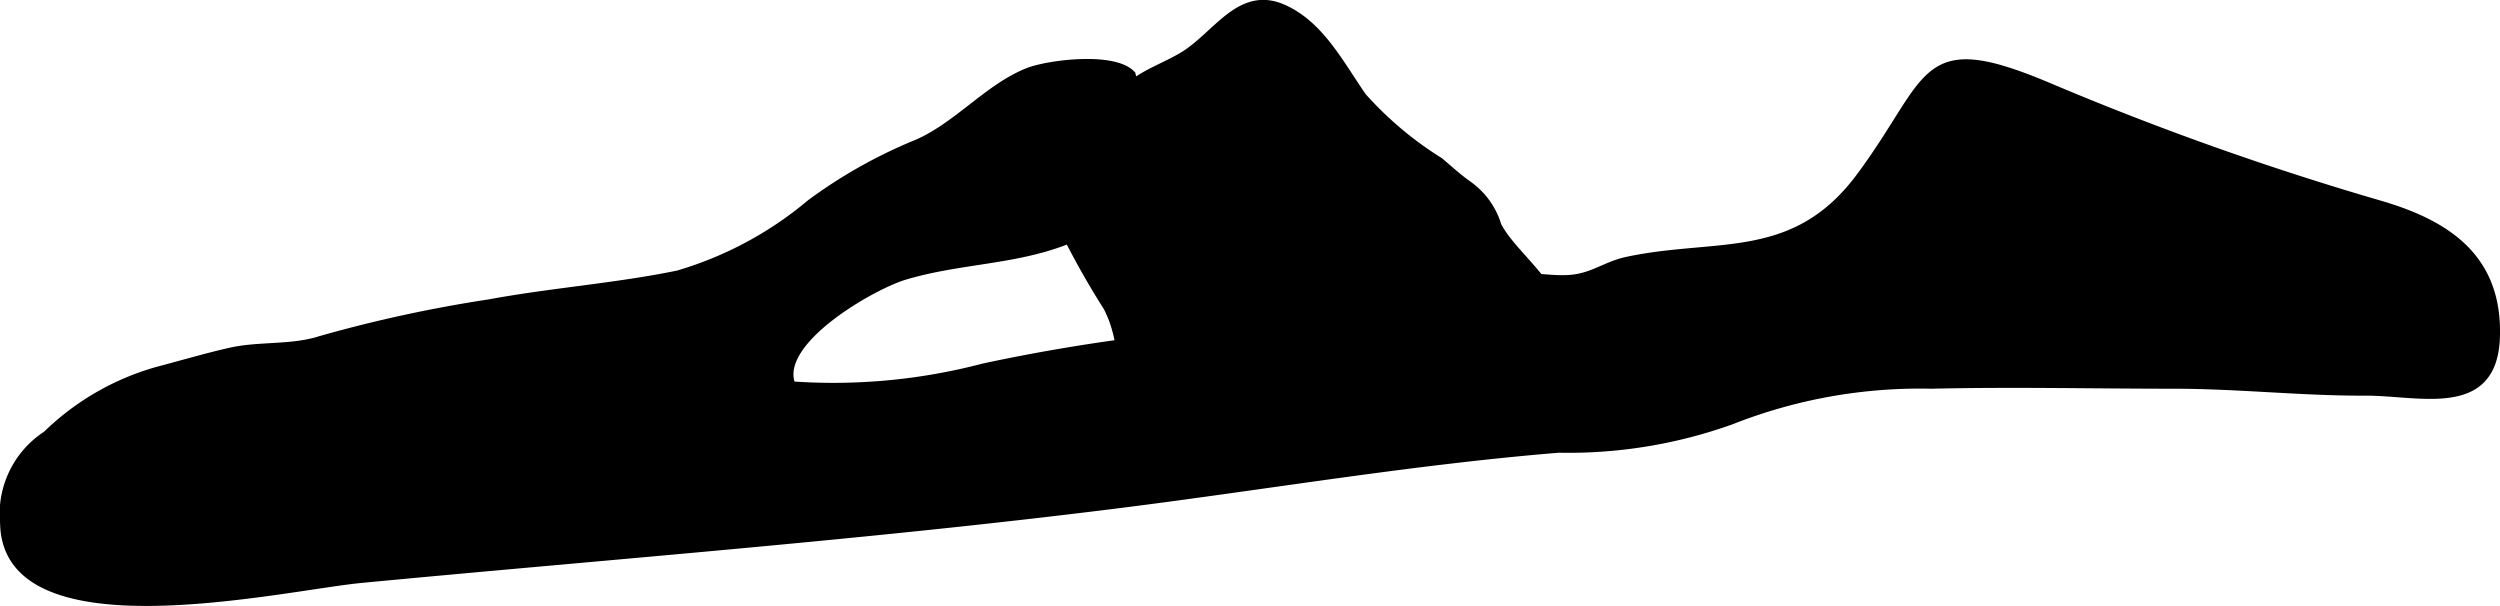 <?xml version="1.0" encoding="UTF-8"?>
<svg xmlns="http://www.w3.org/2000/svg"
     version="1.1"
     width="21.261mm"
     height="5.153mm"
     viewBox="0 0 60.266 14.607">
   <defs>
      <style type="text/css"><![CDATA[
      .a {
        stroke: #000;
        stroke-miterlimit: 10;
        stroke-width: 0.15px;
      }
    ]]></style>
   </defs>
   <path class="a"
         d="M44.831,4.24c1.781-2.401,1.429-3.498,4.594-2.155a72.397,72.397,0,0,0,7.954,2.826c1.633.477,2.876,1.305,2.811,3.221-.066,1.905-1.872,1.324-3.175,1.331-1.521.007-3.059-.167-4.615-.167-1.942,0-3.893-.046-5.836,0a12.369,12.369,0,0,0-4.834.866,11.67,11.67,0,0,1-4.156.677c-3.508.287-6.983.879-10.475,1.321-6.079.769-12.271,1.236-18.38,1.817-1.909.181-8.568,1.746-8.642-1.348a2.296,2.296,0,0,1,1.032-2.163,6.282,6.282,0,0,1,2.667-1.545c.586-.154,1.171-.328,1.76-.462.705-.162,1.491-.059,2.188-.285a33.087,33.087,0,0,1,4.071-.883c1.489-.276,3.071-.391,4.542-.695a8.798,8.798,0,0,0,3.19-1.711,11.905,11.905,0,0,1,2.46-1.399c1.036-.403,1.777-1.367,2.776-1.769.5-.201,2.105-.402,2.533.067a5.103,5.103,0,0,1,.123,2.357,2.037,2.037,0,0,1-.798,1.205c-1.508,1.008-3.188.836-4.817,1.327-.766.231-3.106,1.56-2.706,2.597a14.234,14.234,0,0,0,4.608-.433,44.968,44.968,0,0,1,4.667-.745c1.029-.111,2.052-.349,3.082-.458,1.123-.119,2-.593,3.097-.708.598-.062,1.105-.277,1.716-.297.504-.017,1.006.096,1.51.077.592-.023.901-.324,1.441-.44C41.401,5.8,43.254,6.368,44.831,4.24Z"/>
   <path class="a"
         d="M37.402,8.27c-.026.034-.057.069-.089.103a6.348,6.348,0,0,1-3.577,1.089c-.868-.005-1.762.068-2.626-.001a22.695,22.695,0,0,1-3.114-.323c-1.328-.293-.797-.699-1.322-1.726a19.767,19.767,0,0,1-1.067-1.902,3.777,3.777,0,0,1,.497-2.646,6.945,6.945,0,0,1,1.307-.948c.35-.232.728-.368,1.088-.582.809-.482,1.377-1.611,2.431-1.155.91.395,1.397,1.371,1.936,2.141a8.512,8.512,0,0,0,1.85,1.555c.265.222.401.359.705.576a1.88,1.88,0,0,1,.696.974C36.513,6.239,38.176,7.274,37.402,8.27Z"/>
</svg>
